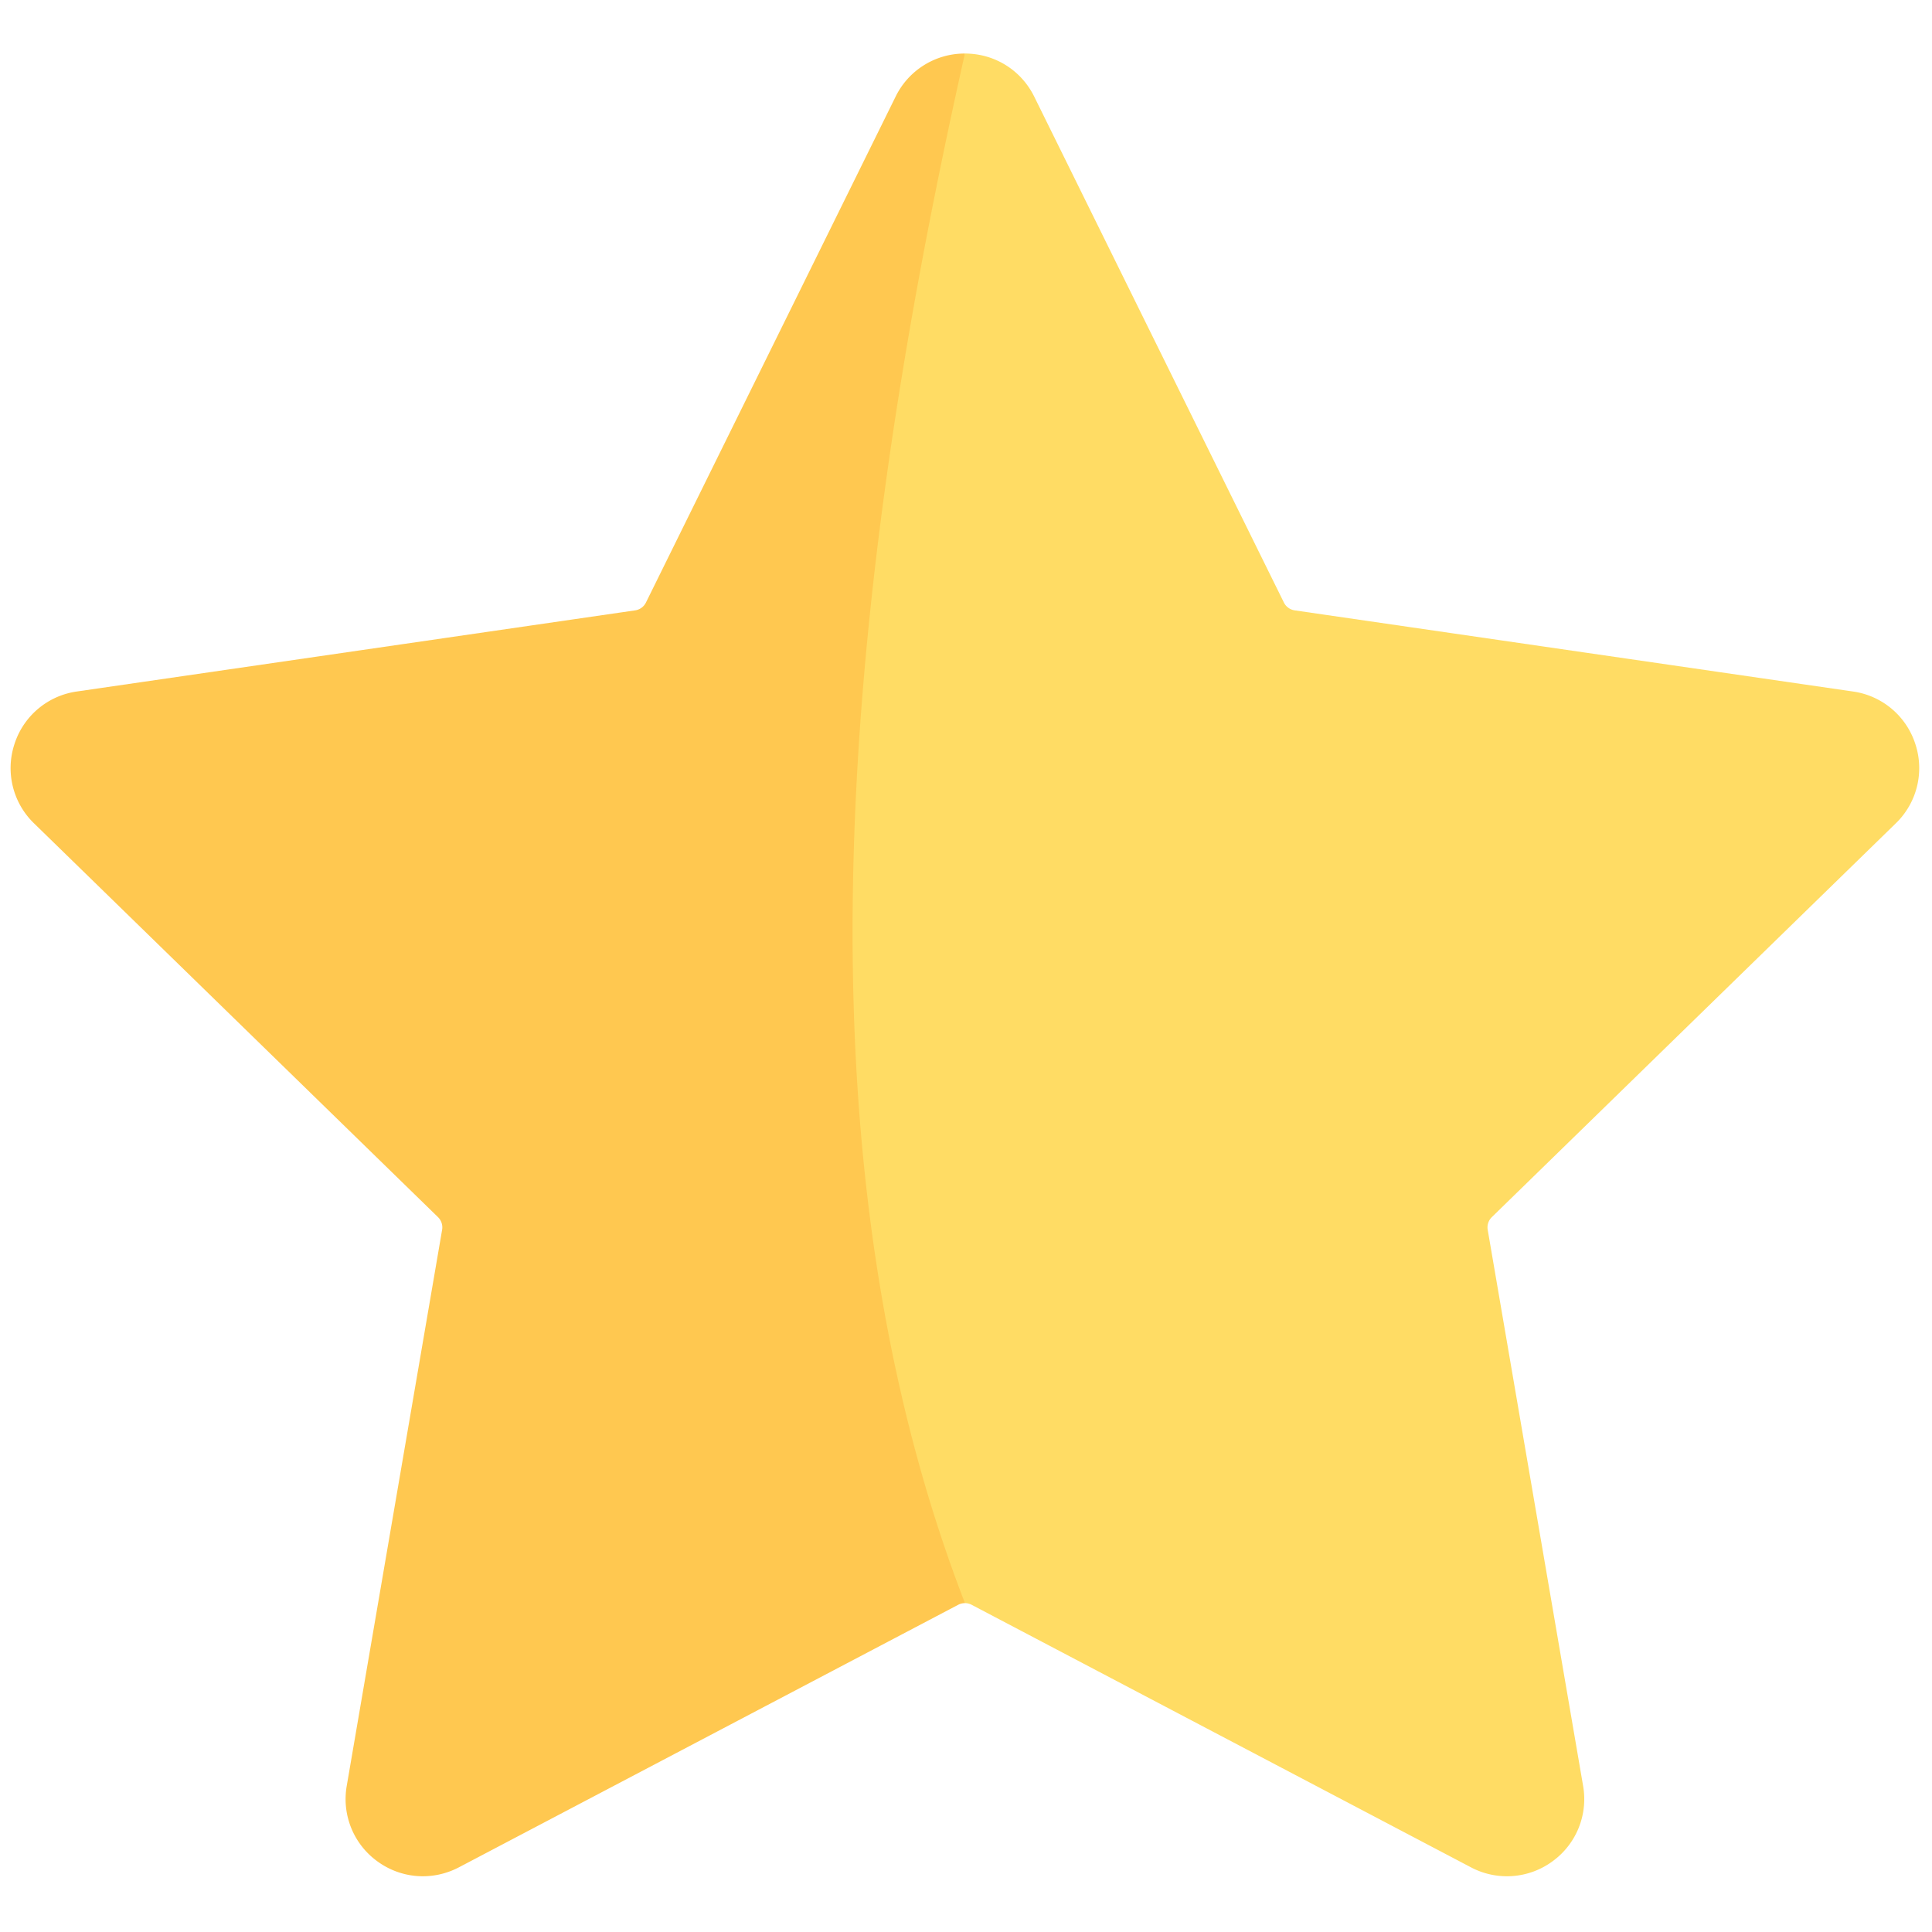 <svg xmlns="http://www.w3.org/2000/svg" viewBox="0 0 256 256" xml:space="preserve"><g fill="none" stroke-miterlimit="10" stroke-width="0"><path fill="#FFC850" d="M45 2.024a3.621 3.621 0 0 0-3.268 2.031L29.959 27.911a.678.678 0 0 1-.51.37L3.122 32.107a3.62 3.62 0 0 0-2.941 2.48 3.621 3.621 0 0 0 .922 3.736l19.049 18.569c.16.156.233.38.195.599L15.85 83.71a3.622 3.622 0 0 0 1.449 3.564c1.129.821 2.6.927 3.839.279l23.547-12.381a.68.68 0 0 1 .314-.077c6.722-21.19 5.302-46.217.001-73.071z" transform="matrix(2.81 0 0 2.81 1.407 1.407)"/><path fill="#FFDC64" d="M45 2.024c1.398 0 2.649.778 3.268 2.031l11.773 23.856c.099.2.29.338.51.37l26.326 3.826a3.62 3.62 0 0 1 2.941 2.48 3.621 3.621 0 0 1-.922 3.736L69.847 56.892a.676.676 0 0 0-.195.599L74.15 83.71a3.622 3.622 0 0 1-1.449 3.564 3.629 3.629 0 0 1-3.839.279L45.315 75.172a.68.68 0 0 0-.314-.077C37.08 54.593 38.849 29.395 45 2.024z" transform="matrix(2.81 0 0 2.81 1.407 1.407)"/></g></svg>